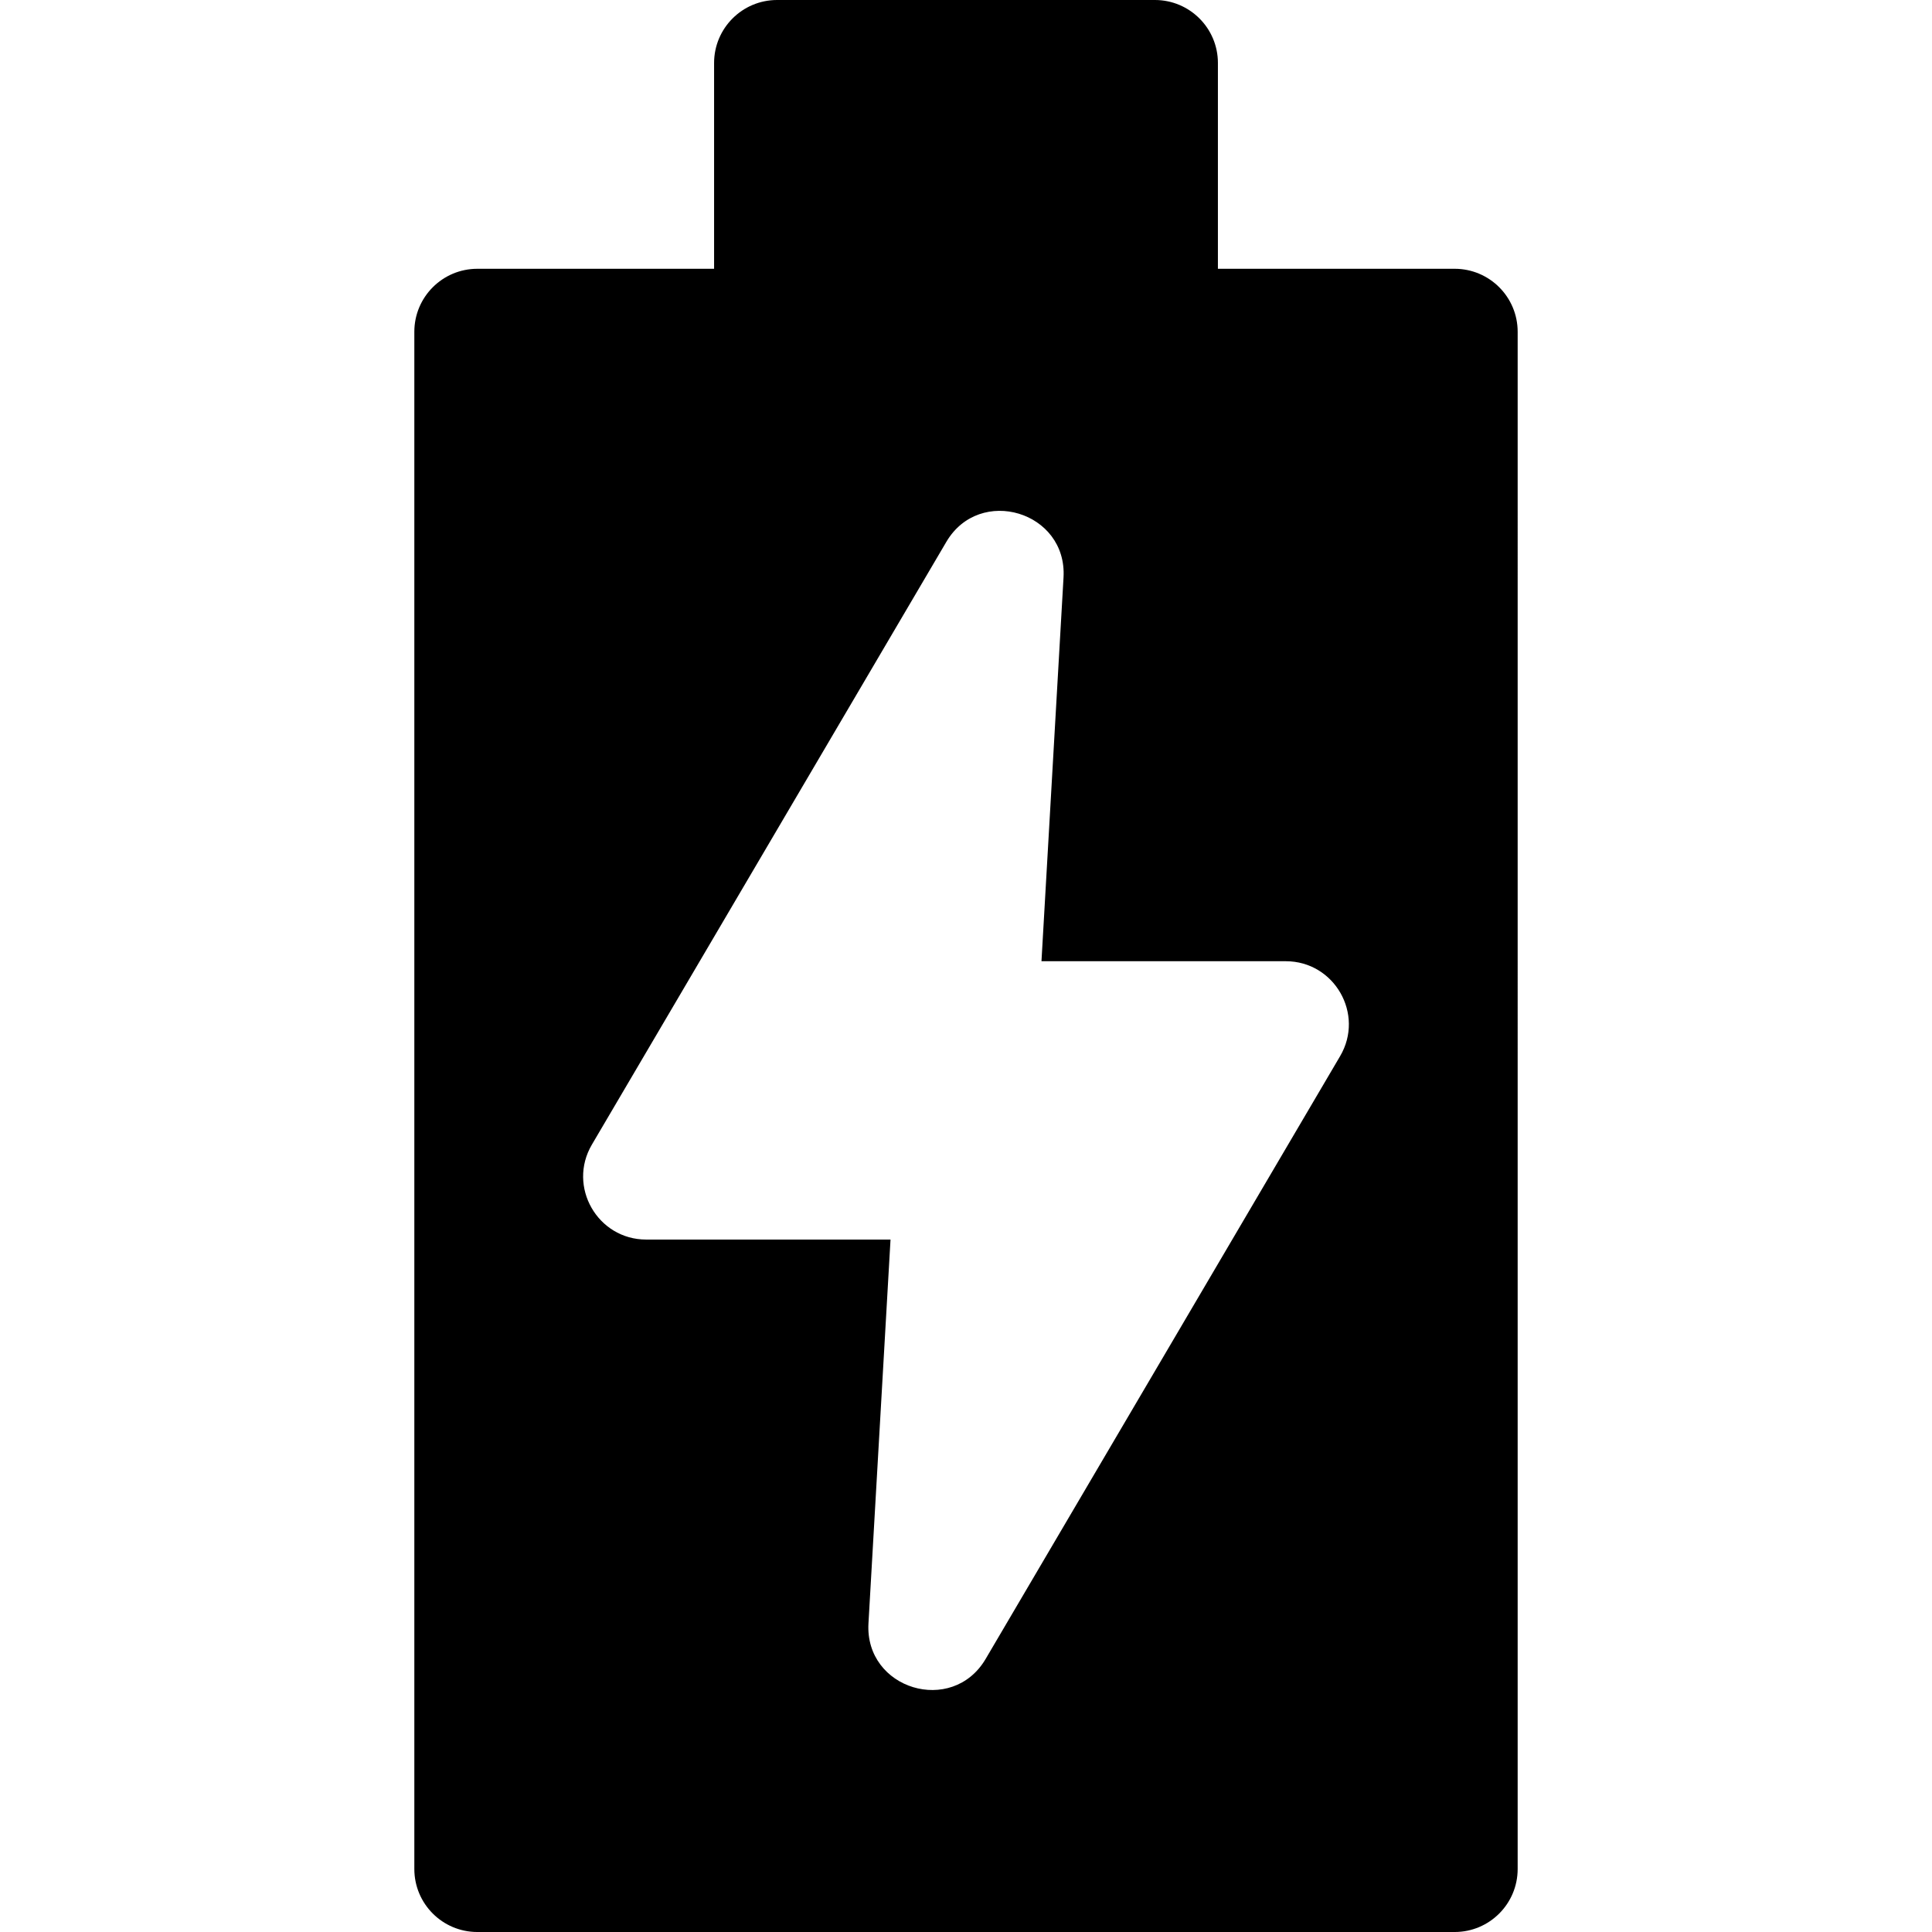 <?xml version="1.0" encoding="iso-8859-1"?>
<!-- Uploaded to: SVG Repo, www.svgrepo.com, Generator: SVG Repo Mixer Tools -->
<svg fill="#000000" height="800px" width="800px" version="1.1" id="Layer_1" xmlns="http://www.w3.org/2000/svg" xmlns:xlink="http://www.w3.org/1999/xlink" 
	 viewBox="0 0 512 512" xml:space="preserve">
<g>
	<g>
		<path d="M385.501,71.229h-62.742V16.696c0-9.22-7.475-16.696-16.696-16.696H205.937c-9.22,0-16.696,7.475-16.696,16.696v54.534
			h-62.742c-9.22,0-16.696,7.475-16.696,16.696v407.379c0,9.22,7.475,16.696,16.696,16.696h259.002
			c9.22,0,16.696-7.475,16.696-16.696V87.925C402.197,78.704,394.721,71.229,385.501,71.229z M355.142,279.893l-93.93,159.732
			c-8.867,15.083-32.062,8.028-31.06-9.421l5.845-101.708h-64.749c-12.888,0-20.932-14.037-14.392-25.159l93.93-159.732
			c8.836-15.031,32.062-8.026,31.059,9.421l-5.845,101.709h64.749C353.638,254.734,361.682,268.771,355.142,279.893z"/>
	</g>
</g>
</svg>